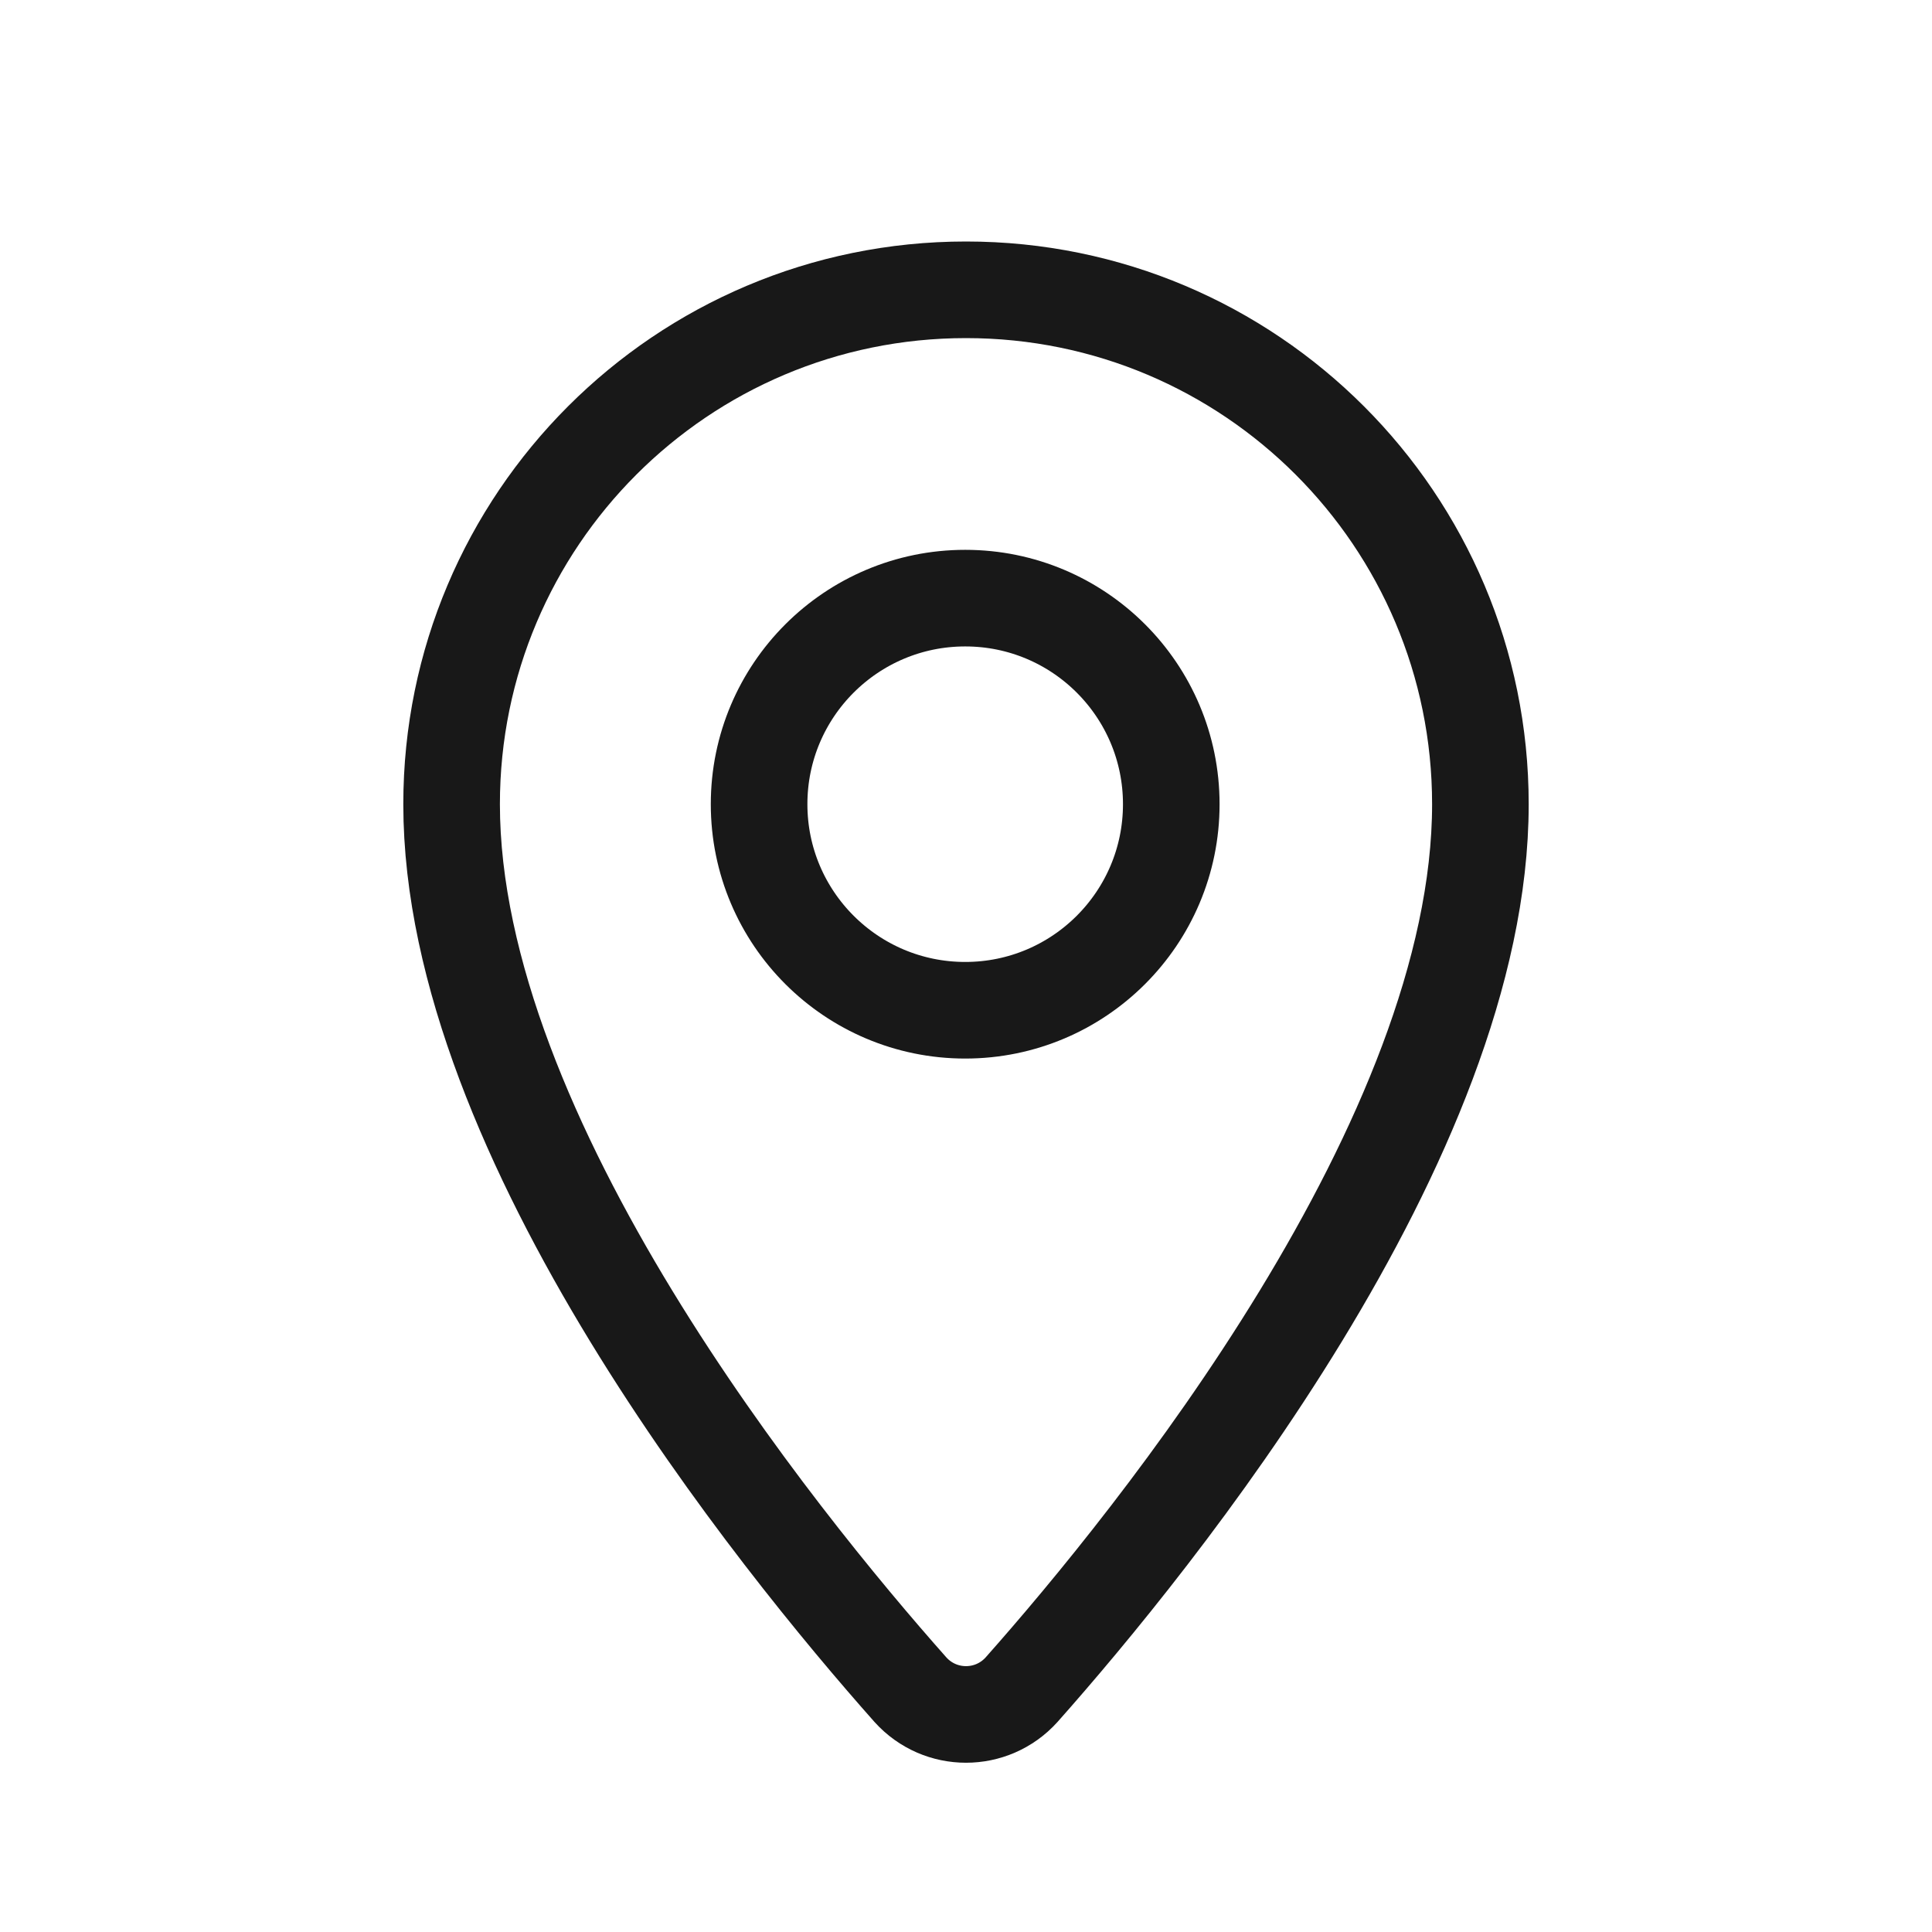 <?xml version="1.0" encoding="UTF-8"?>
<svg xmlns="http://www.w3.org/2000/svg" width="32" height="32" viewBox="0 0 32 32" fill="none">
  <g id="19">
    <g id="Group">
      <path id="Vector" d="M24.52 13.32C24.52 18.853 19.12 25.507 16.92 27.987C16.427 28.533 15.573 28.533 15.08 27.987C12.88 25.507 7.48 18.853 7.48 13.32C7.48 8.613 11.293 4.8 16 4.8C20.707 4.8 24.52 8.613 24.52 13.32Z" stroke="#181818" stroke-width="1.6" stroke-miterlimit="10" stroke-linecap="round" stroke-linejoin="round"></path>
      <path id="Vector_2" d="M15.987 16.733C17.872 16.733 19.4 15.205 19.4 13.32C19.4 11.435 17.872 9.907 15.987 9.907C14.102 9.907 12.573 11.435 12.573 13.32C12.573 15.205 14.102 16.733 15.987 16.733Z" stroke="#181818" stroke-width="1.6" stroke-miterlimit="10" stroke-linecap="round" stroke-linejoin="round"></path>
    </g>
  </g>
</svg>
